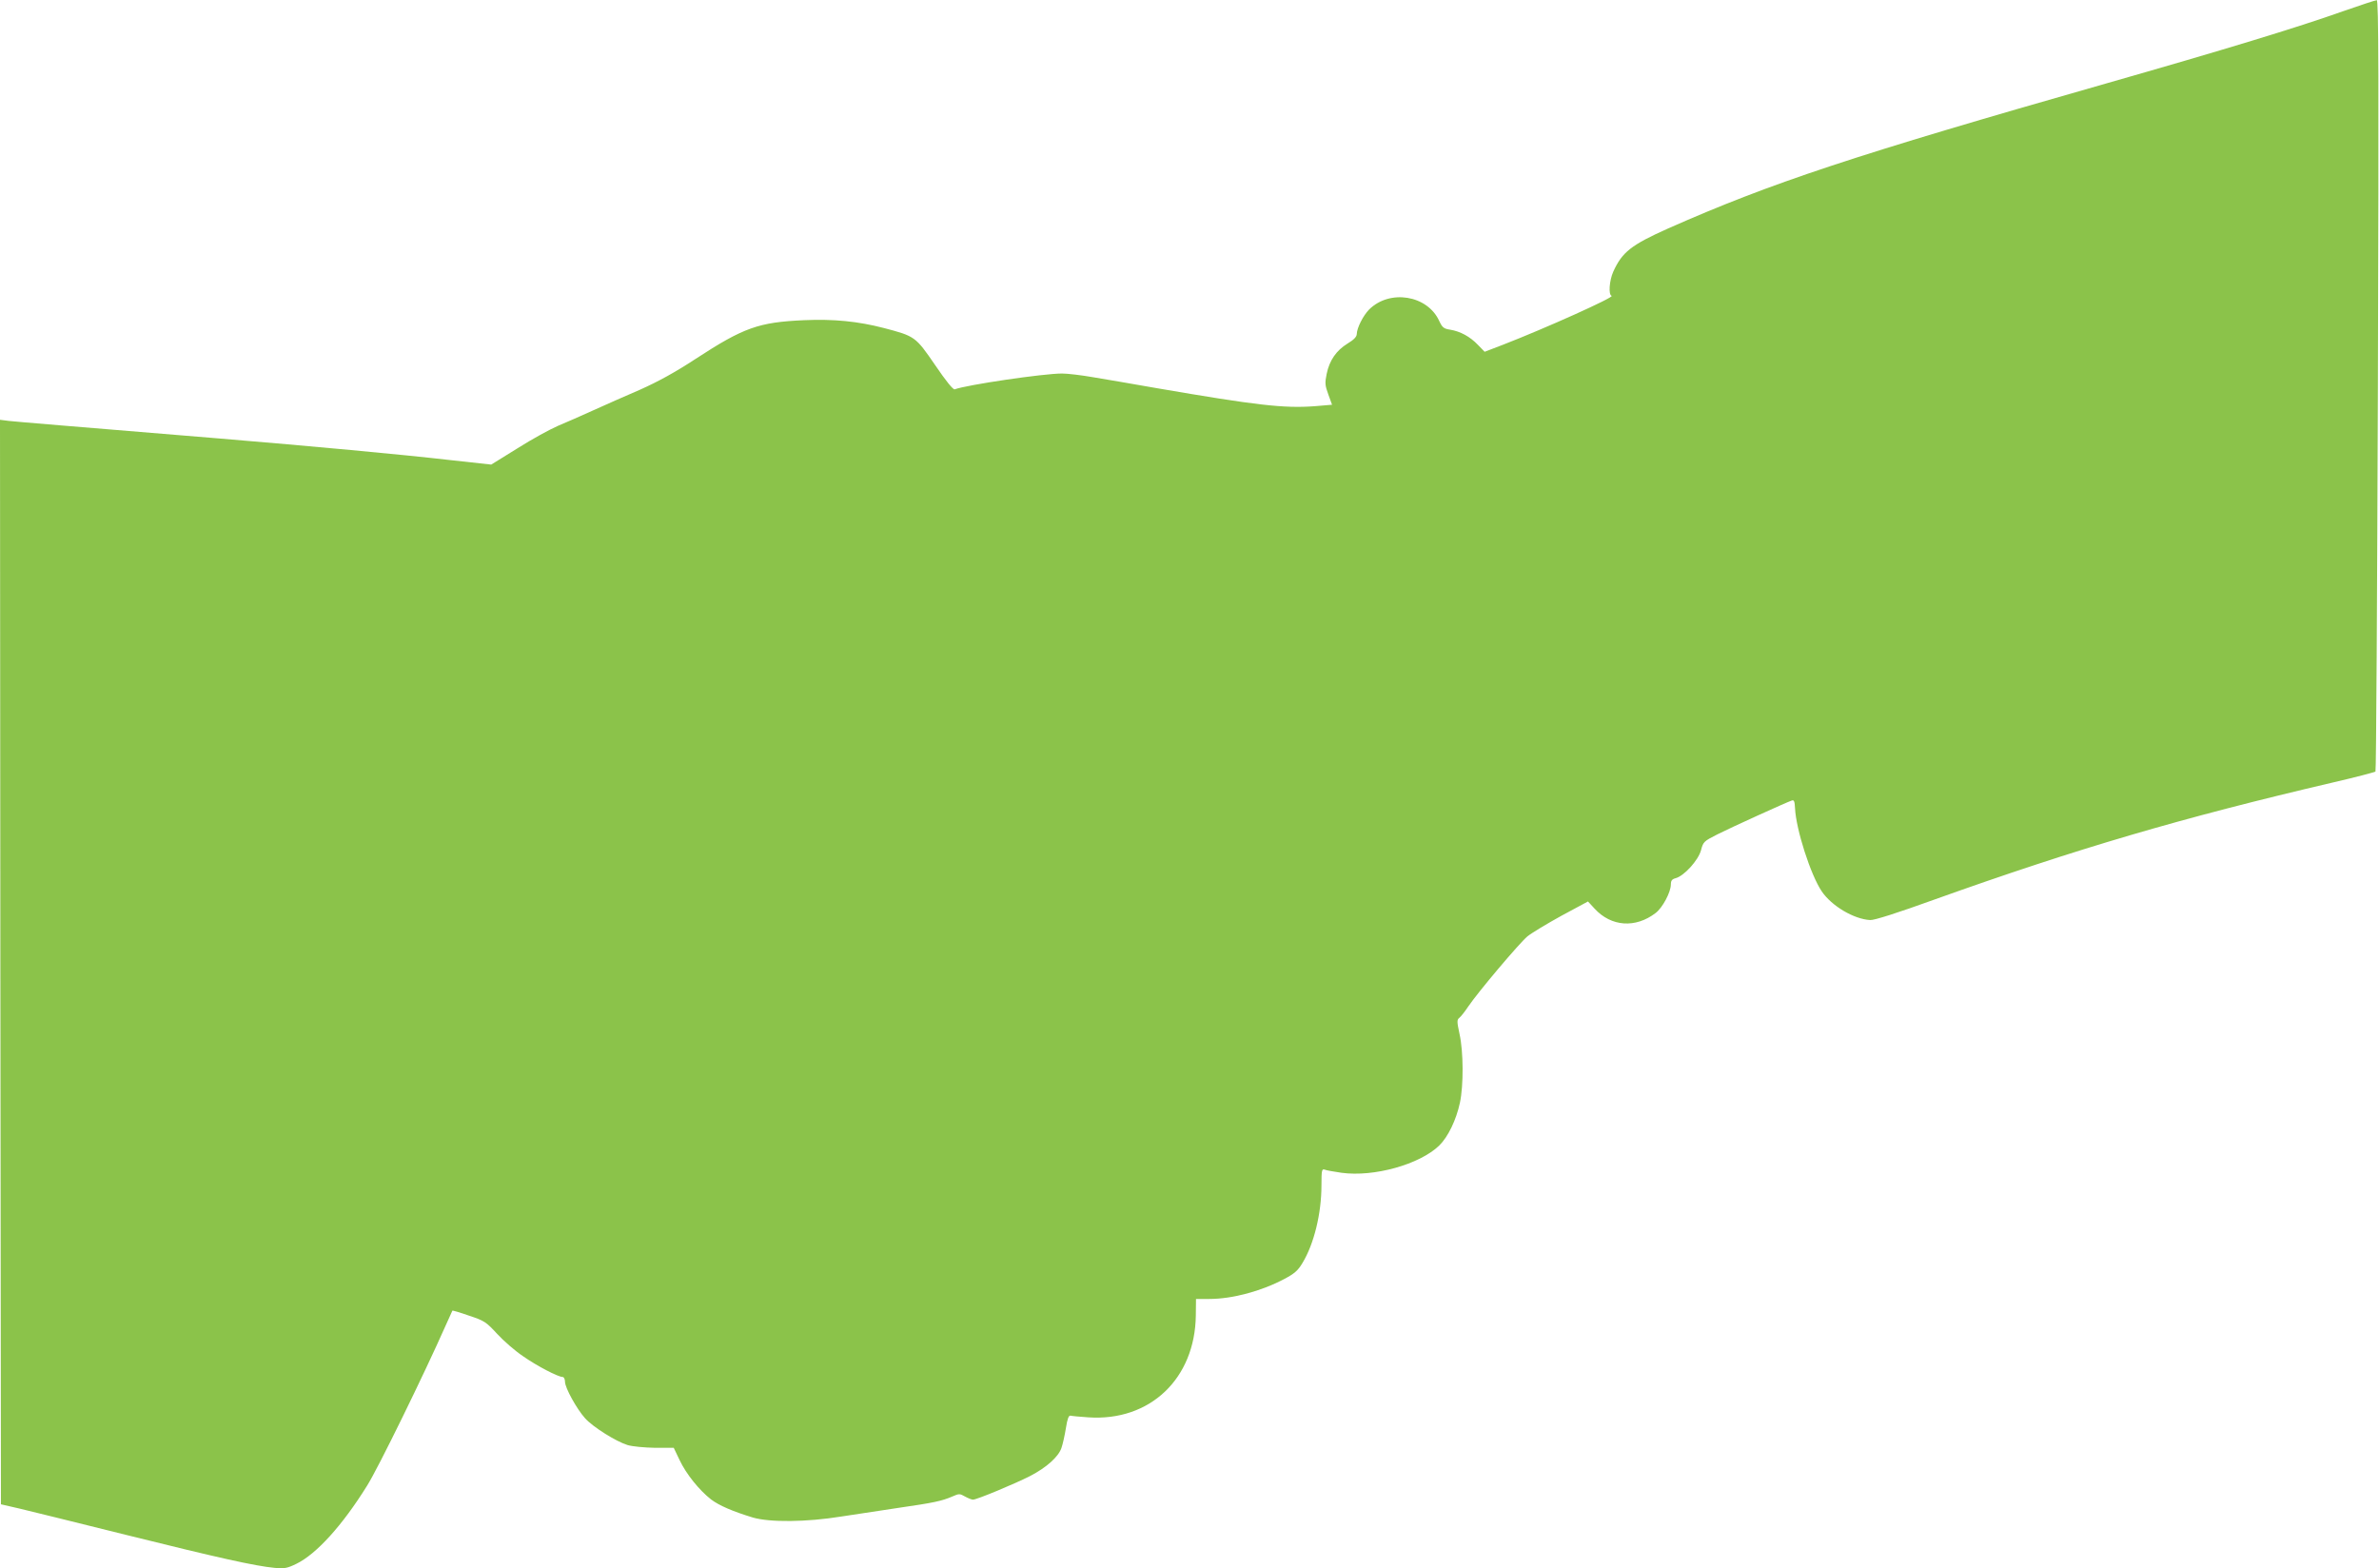 <?xml version="1.0" standalone="no"?>
<!DOCTYPE svg PUBLIC "-//W3C//DTD SVG 20010904//EN"
 "http://www.w3.org/TR/2001/REC-SVG-20010904/DTD/svg10.dtd">
<svg version="1.0" xmlns="http://www.w3.org/2000/svg"
 width="1280pt" height="844pt" viewBox="0 0 1280 844"
 preserveAspectRatio="xMidYMid meet">
<g transform="translate(0,844) scale(0.1,-0.1)"
fill="#8bc34a" stroke="none">
<path d="M12605 8379 c-248 -88 -639 -207 -1276 -389 -1356 -387 -1799 -534
-2353 -779 -199 -89 -248 -127 -296 -233 -21 -47 -27 -124 -9 -130 19 -6 -357
-175 -584 -263 l-99 -38 -36 37 c-43 45 -95 73 -150 82 -34 5 -42 12 -58 46
-63 140 -267 173 -378 62 -32 -33 -65 -98 -66 -131 0 -15 -15 -31 -50 -52 -60
-37 -97 -90 -112 -163 -10 -49 -9 -62 9 -111 l20 -55 -95 -8 c-165 -12 -312 5
-847 97 -126 22 -281 49 -343 59 -63 11 -138 20 -168 20 -100 0 -513 -61 -577
-85 -8 -4 -47 44 -106 131 -105 153 -108 155 -276 199 -139 36 -269 49 -429
42 -244 -11 -324 -39 -583 -208 -108 -71 -201 -122 -297 -165 -78 -33 -193
-85 -256 -113 -63 -29 -149 -66 -189 -83 -41 -18 -139 -71 -216 -120 l-142
-88 -219 24 c-269 31 -747 75 -1239 116 -813 67 -1092 90 -1138 95 l-47 6 2
-2918 3 -2918 100 -23 c55 -13 314 -77 575 -142 495 -123 692 -167 797 -177
54 -5 69 -2 118 22 107 52 247 206 380 420 60 95 309 605 421 858 20 45 37 83
38 84 1 2 42 -10 90 -27 82 -27 92 -34 151 -98 35 -38 97 -92 139 -120 74 -52
189 -112 214 -112 6 0 12 -12 12 -26 0 -32 63 -146 108 -196 43 -48 167 -125
228 -144 26 -8 92 -14 148 -15 l101 0 32 -67 c35 -74 105 -161 169 -211 44
-33 116 -64 224 -97 92 -27 289 -25 475 5 77 12 217 33 310 47 186 27 231 36
289 61 36 16 40 16 68 0 16 -9 36 -17 43 -17 21 0 229 87 307 127 89 46 153
104 169 151 7 20 18 69 24 107 8 51 15 69 25 67 7 -2 51 -6 95 -9 332 -23 575
208 579 549 l1 88 72 0 c124 0 280 42 404 108 53 28 73 45 97 86 62 102 102
266 102 418 0 80 2 89 17 84 9 -4 50 -11 91 -17 174 -24 421 45 526 147 47 46
91 137 111 230 20 94 19 275 -2 369 -14 67 -15 77 -1 88 8 6 30 34 48 61 52
77 273 339 318 377 22 18 105 68 183 111 l143 77 36 -39 c89 -97 220 -106 328
-23 37 28 82 112 82 154 0 20 6 28 25 33 46 12 122 96 137 150 12 46 15 49 88
86 71 36 368 171 400 182 13 5 16 -4 18 -41 5 -113 84 -360 144 -448 53 -78
172 -149 260 -154 21 -2 149 39 348 111 766 274 1328 439 2145 630 121 28 223
55 226 58 4 4 9 940 13 2080 5 1670 4 2072 -6 2071 -7 0 -89 -27 -183 -60z"/>
</g>
</svg>
